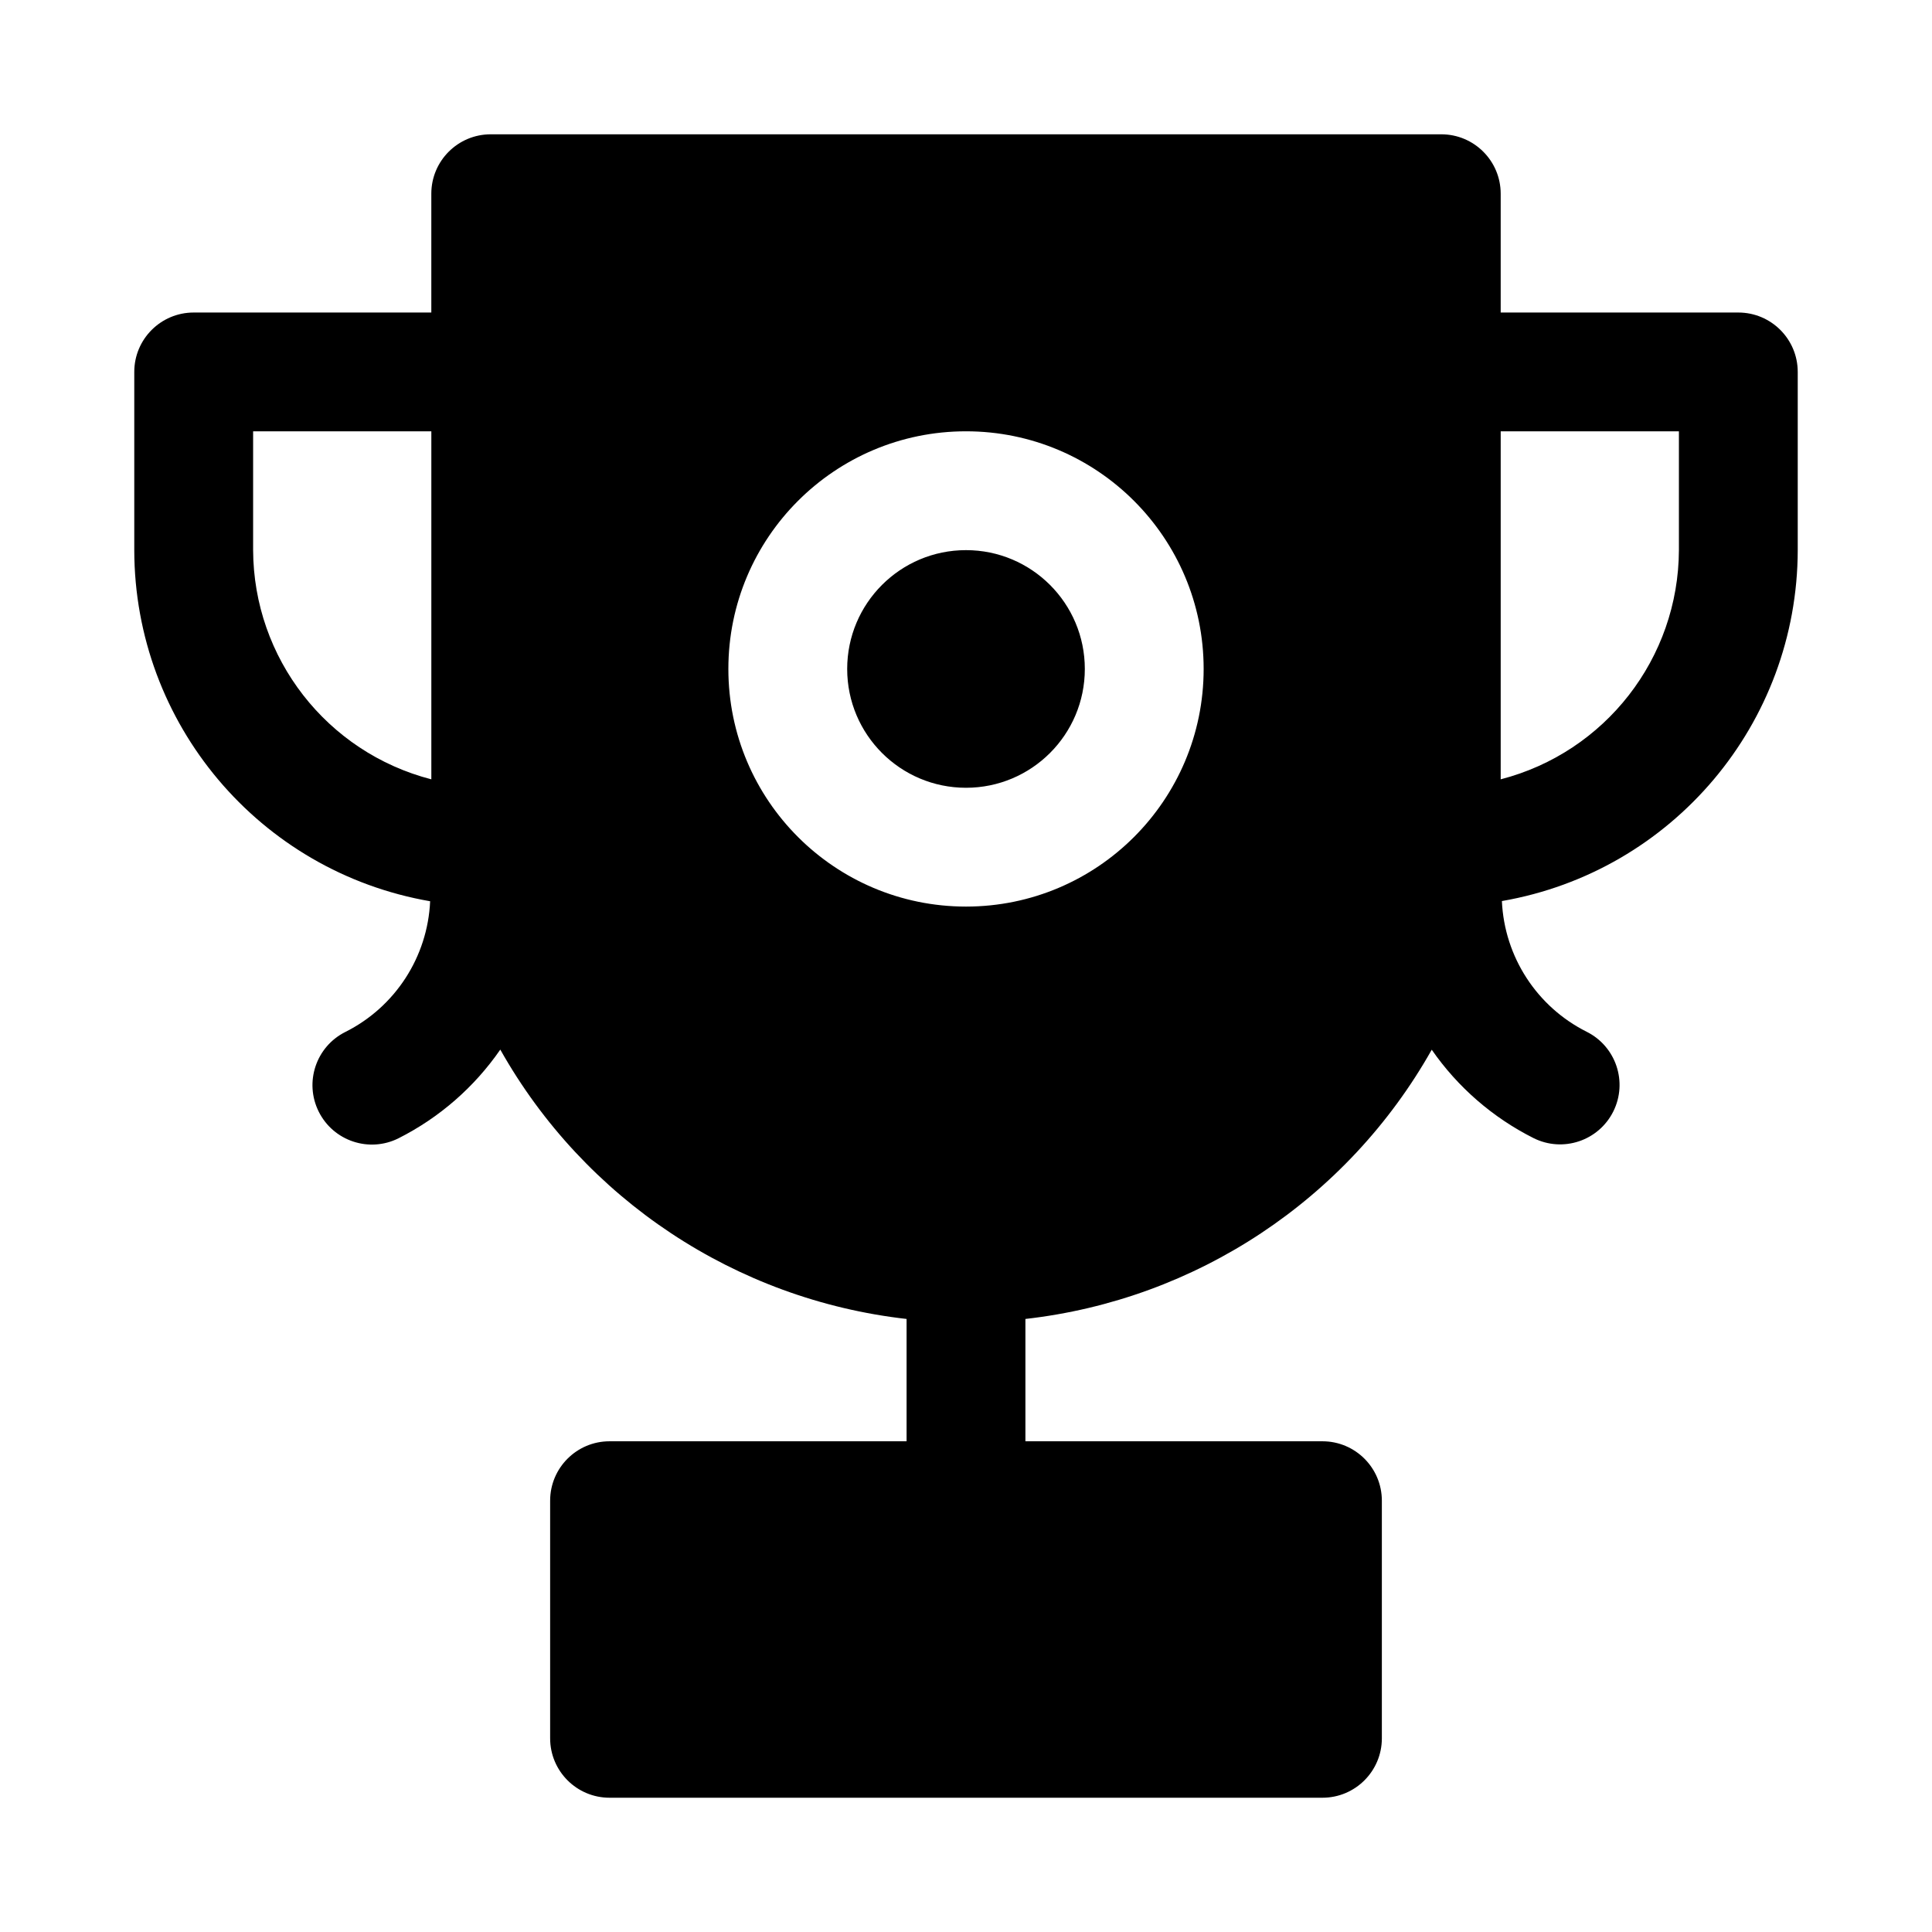 <?xml version="1.0" encoding="UTF-8"?>
<!-- The Best Svg Icon site in the world: iconSvg.co, Visit us! https://iconsvg.co -->
<svg fill="#000000" width="800px" height="800px" version="1.1" viewBox="144 144 512 512" xmlns="http://www.w3.org/2000/svg">
 <path d="m431.49 321.28c0 17.391-14.098 31.488-31.488 31.488s-31.488-14.098-31.488-31.488 14.098-31.488 31.488-31.488 31.488 14.098 31.488 31.488zm188.93-78.719v47.23-0.004c-0.082 45.926-33.152 85.156-78.402 93.004 0.664 14.762 9.258 28.012 22.465 34.637 7.781 3.887 10.941 13.348 7.055 21.129-3.887 7.781-13.348 10.941-21.129 7.055-10.812-5.434-20.09-13.488-26.984-23.426-22.359 39.688-62.41 66.23-107.68 71.352v32.418h78.719c8.695 0 15.742 7.051 15.742 15.742v62.977c0 8.695-7.051 15.742-15.742 15.742h-188.93c-8.695 0-15.742-7.051-15.742-15.742v-62.977c0-8.695 7.051-15.742 15.742-15.742h78.719v-32.418c-45.27-5.129-85.324-31.684-107.67-71.383-6.887 9.969-16.164 18.051-26.984 23.508-7.781 3.887-17.242 0.73-21.129-7.055-3.887-7.781-0.73-17.242 7.055-21.129 13.207-6.625 21.801-19.875 22.465-34.637-45.27-7.848-78.348-47.102-78.406-93.047v-47.23c0-8.695 7.051-15.742 15.742-15.742h62.977v-31.488c0-8.695 7.051-15.742 15.742-15.742h251.91c8.695 0 15.742 7.051 15.742 15.742v31.488h62.977c8.695 0 15.742 7.051 15.742 15.742zm-362.11 107.97v-92.23h-47.23v31.488c0.105 28.629 19.512 53.582 47.23 60.742zm204.67-29.254c0-34.781-28.195-62.977-62.977-62.977s-62.977 28.195-62.977 62.977 28.195 62.977 62.977 62.977 62.977-28.195 62.977-62.977zm125.95-62.977h-47.23v92.23c27.719-7.156 47.125-32.113 47.23-60.742z"/>
</svg>